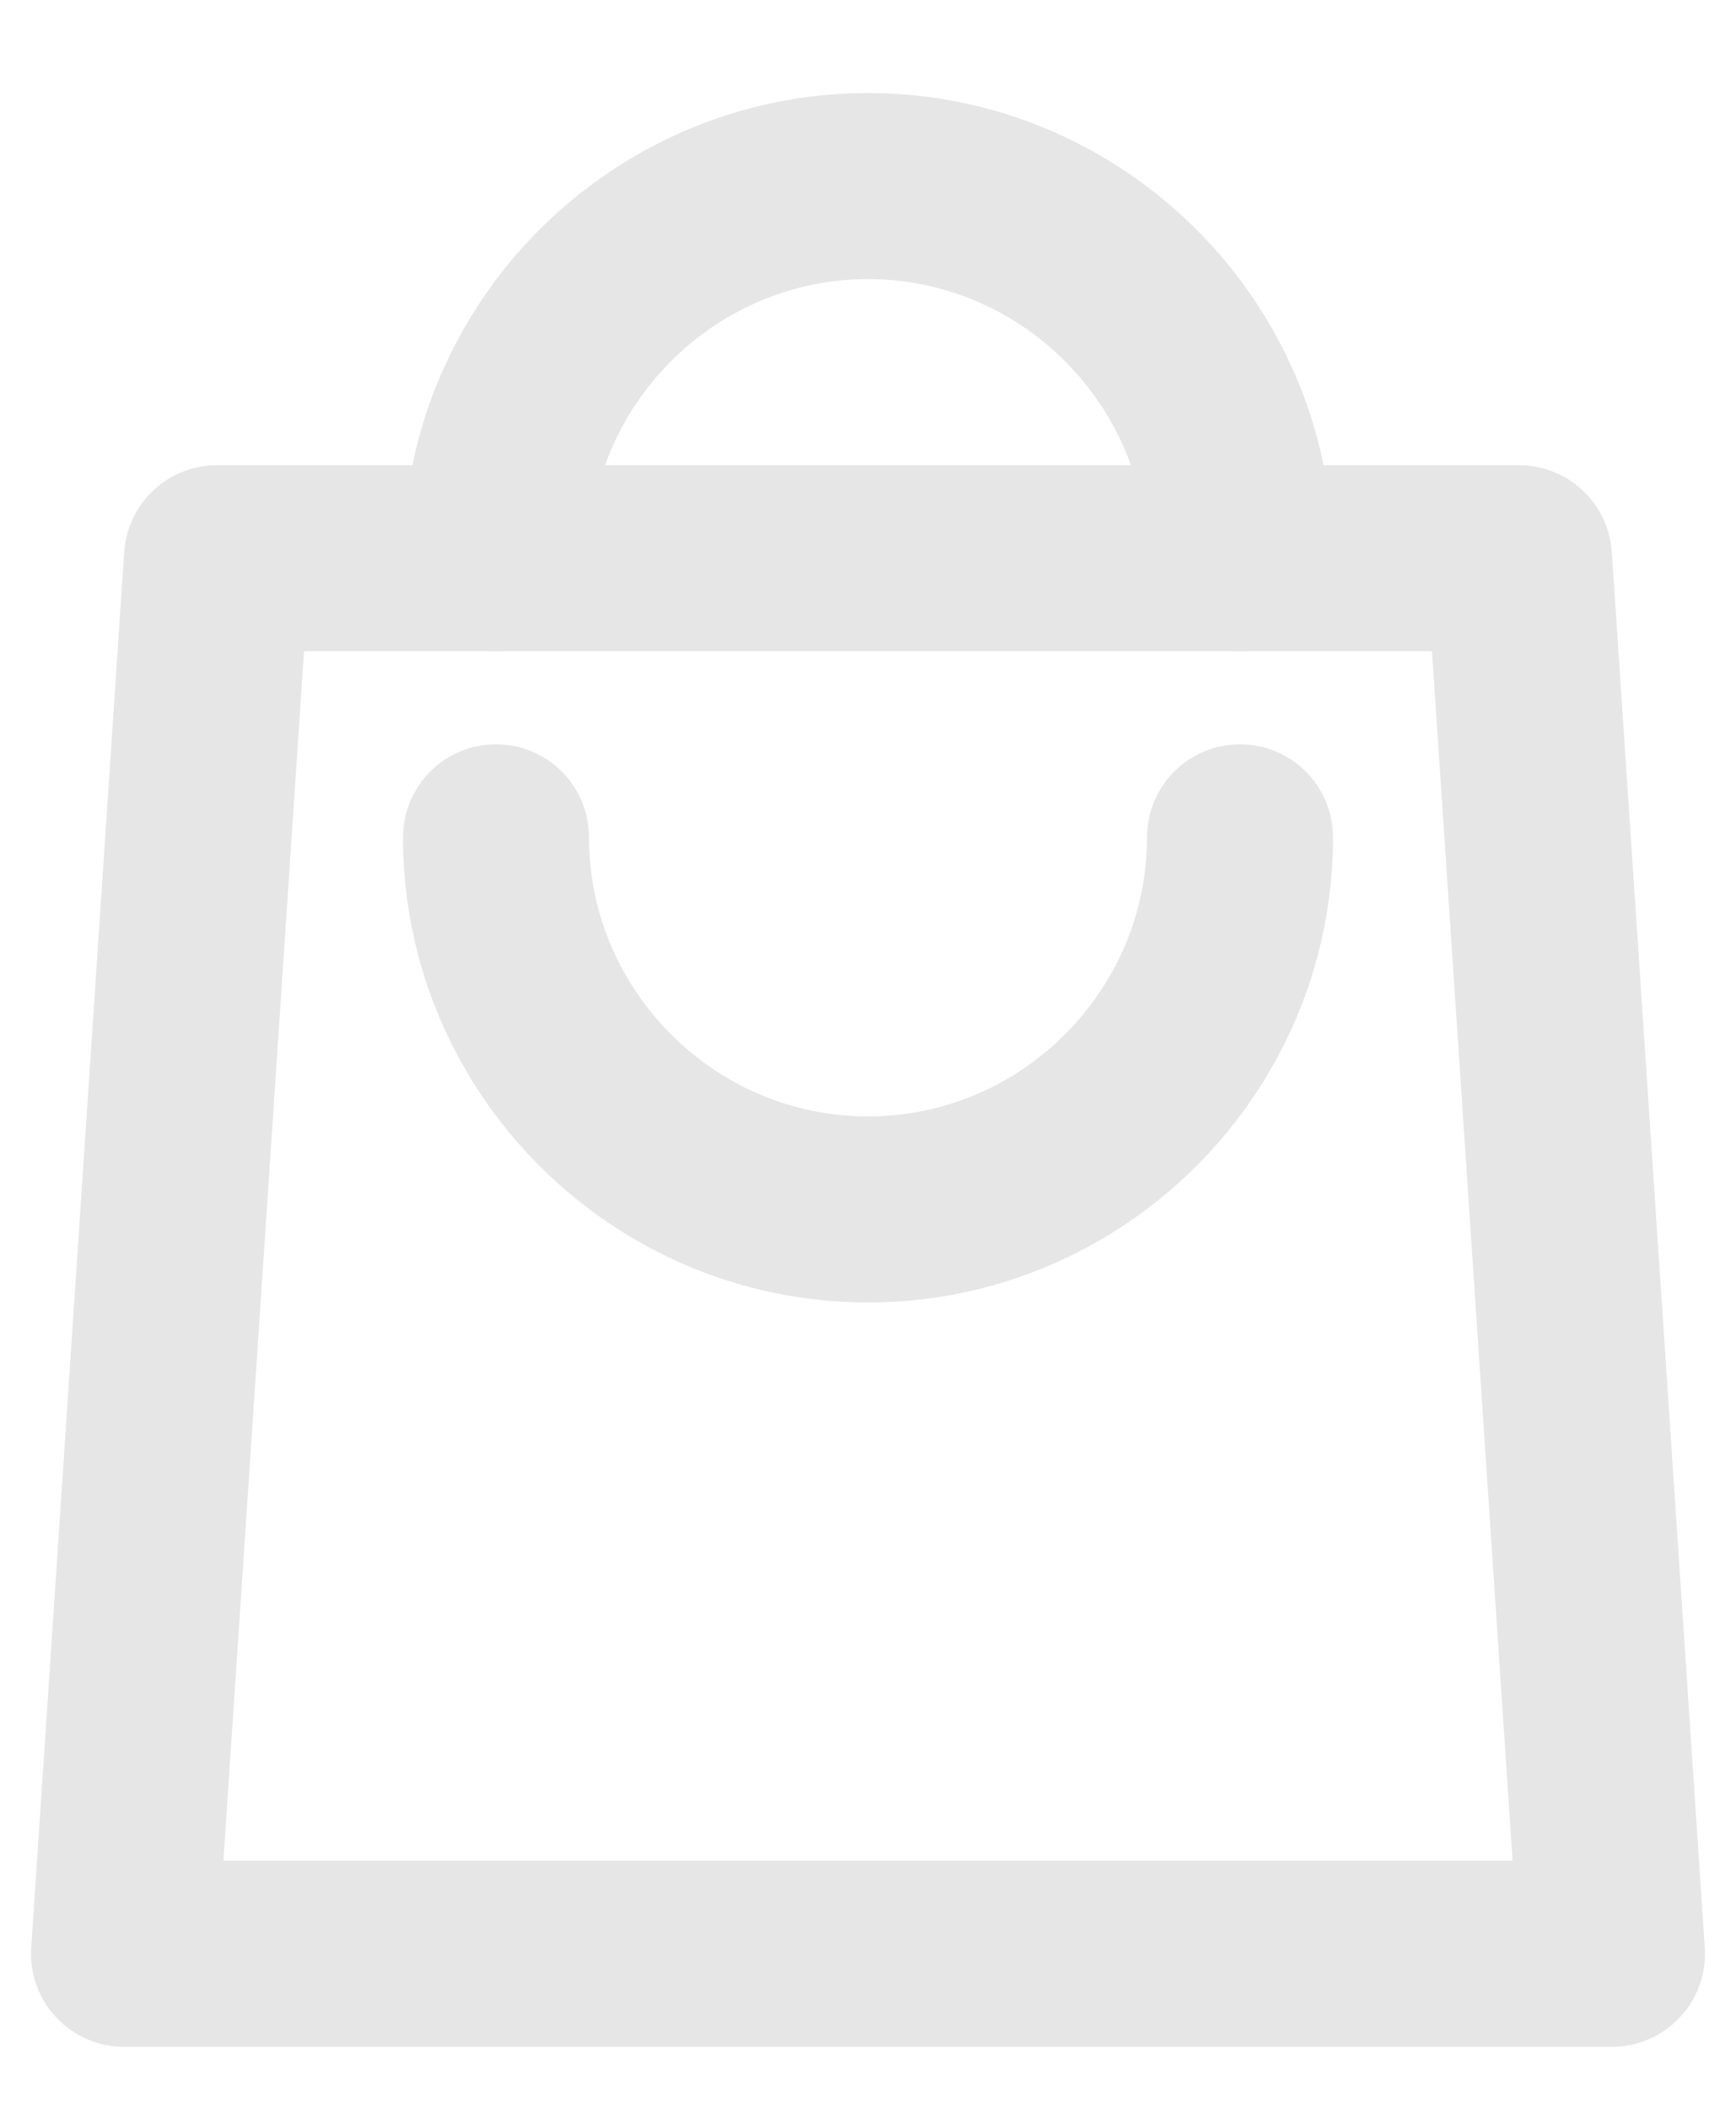 <svg width="14" height="17" viewBox="0 0 14 17" fill="none" xmlns="http://www.w3.org/2000/svg">
<path d="M13 15.75H1L1.75 4.5H12.25L13 15.75Z" stroke="#E6E6E6" stroke-width="1.5" stroke-miterlimit="10" stroke-linecap="round" stroke-linejoin="round"/>
<path d="M4 4.5C4 2.85 5.35 1.5 7 1.5C8.65 1.5 10 2.85 10 4.5" stroke="#E6E6E6" stroke-width="1.5" stroke-miterlimit="10" stroke-linecap="round" stroke-linejoin="round"/>
<path d="M4 6.75C4 8.4 5.35 9.75 7 9.75C8.65 9.75 10 8.4 10 6.75" stroke="#E6E6E6" stroke-width="1.5" stroke-miterlimit="10" stroke-linecap="round" stroke-linejoin="round"/>
</svg>
